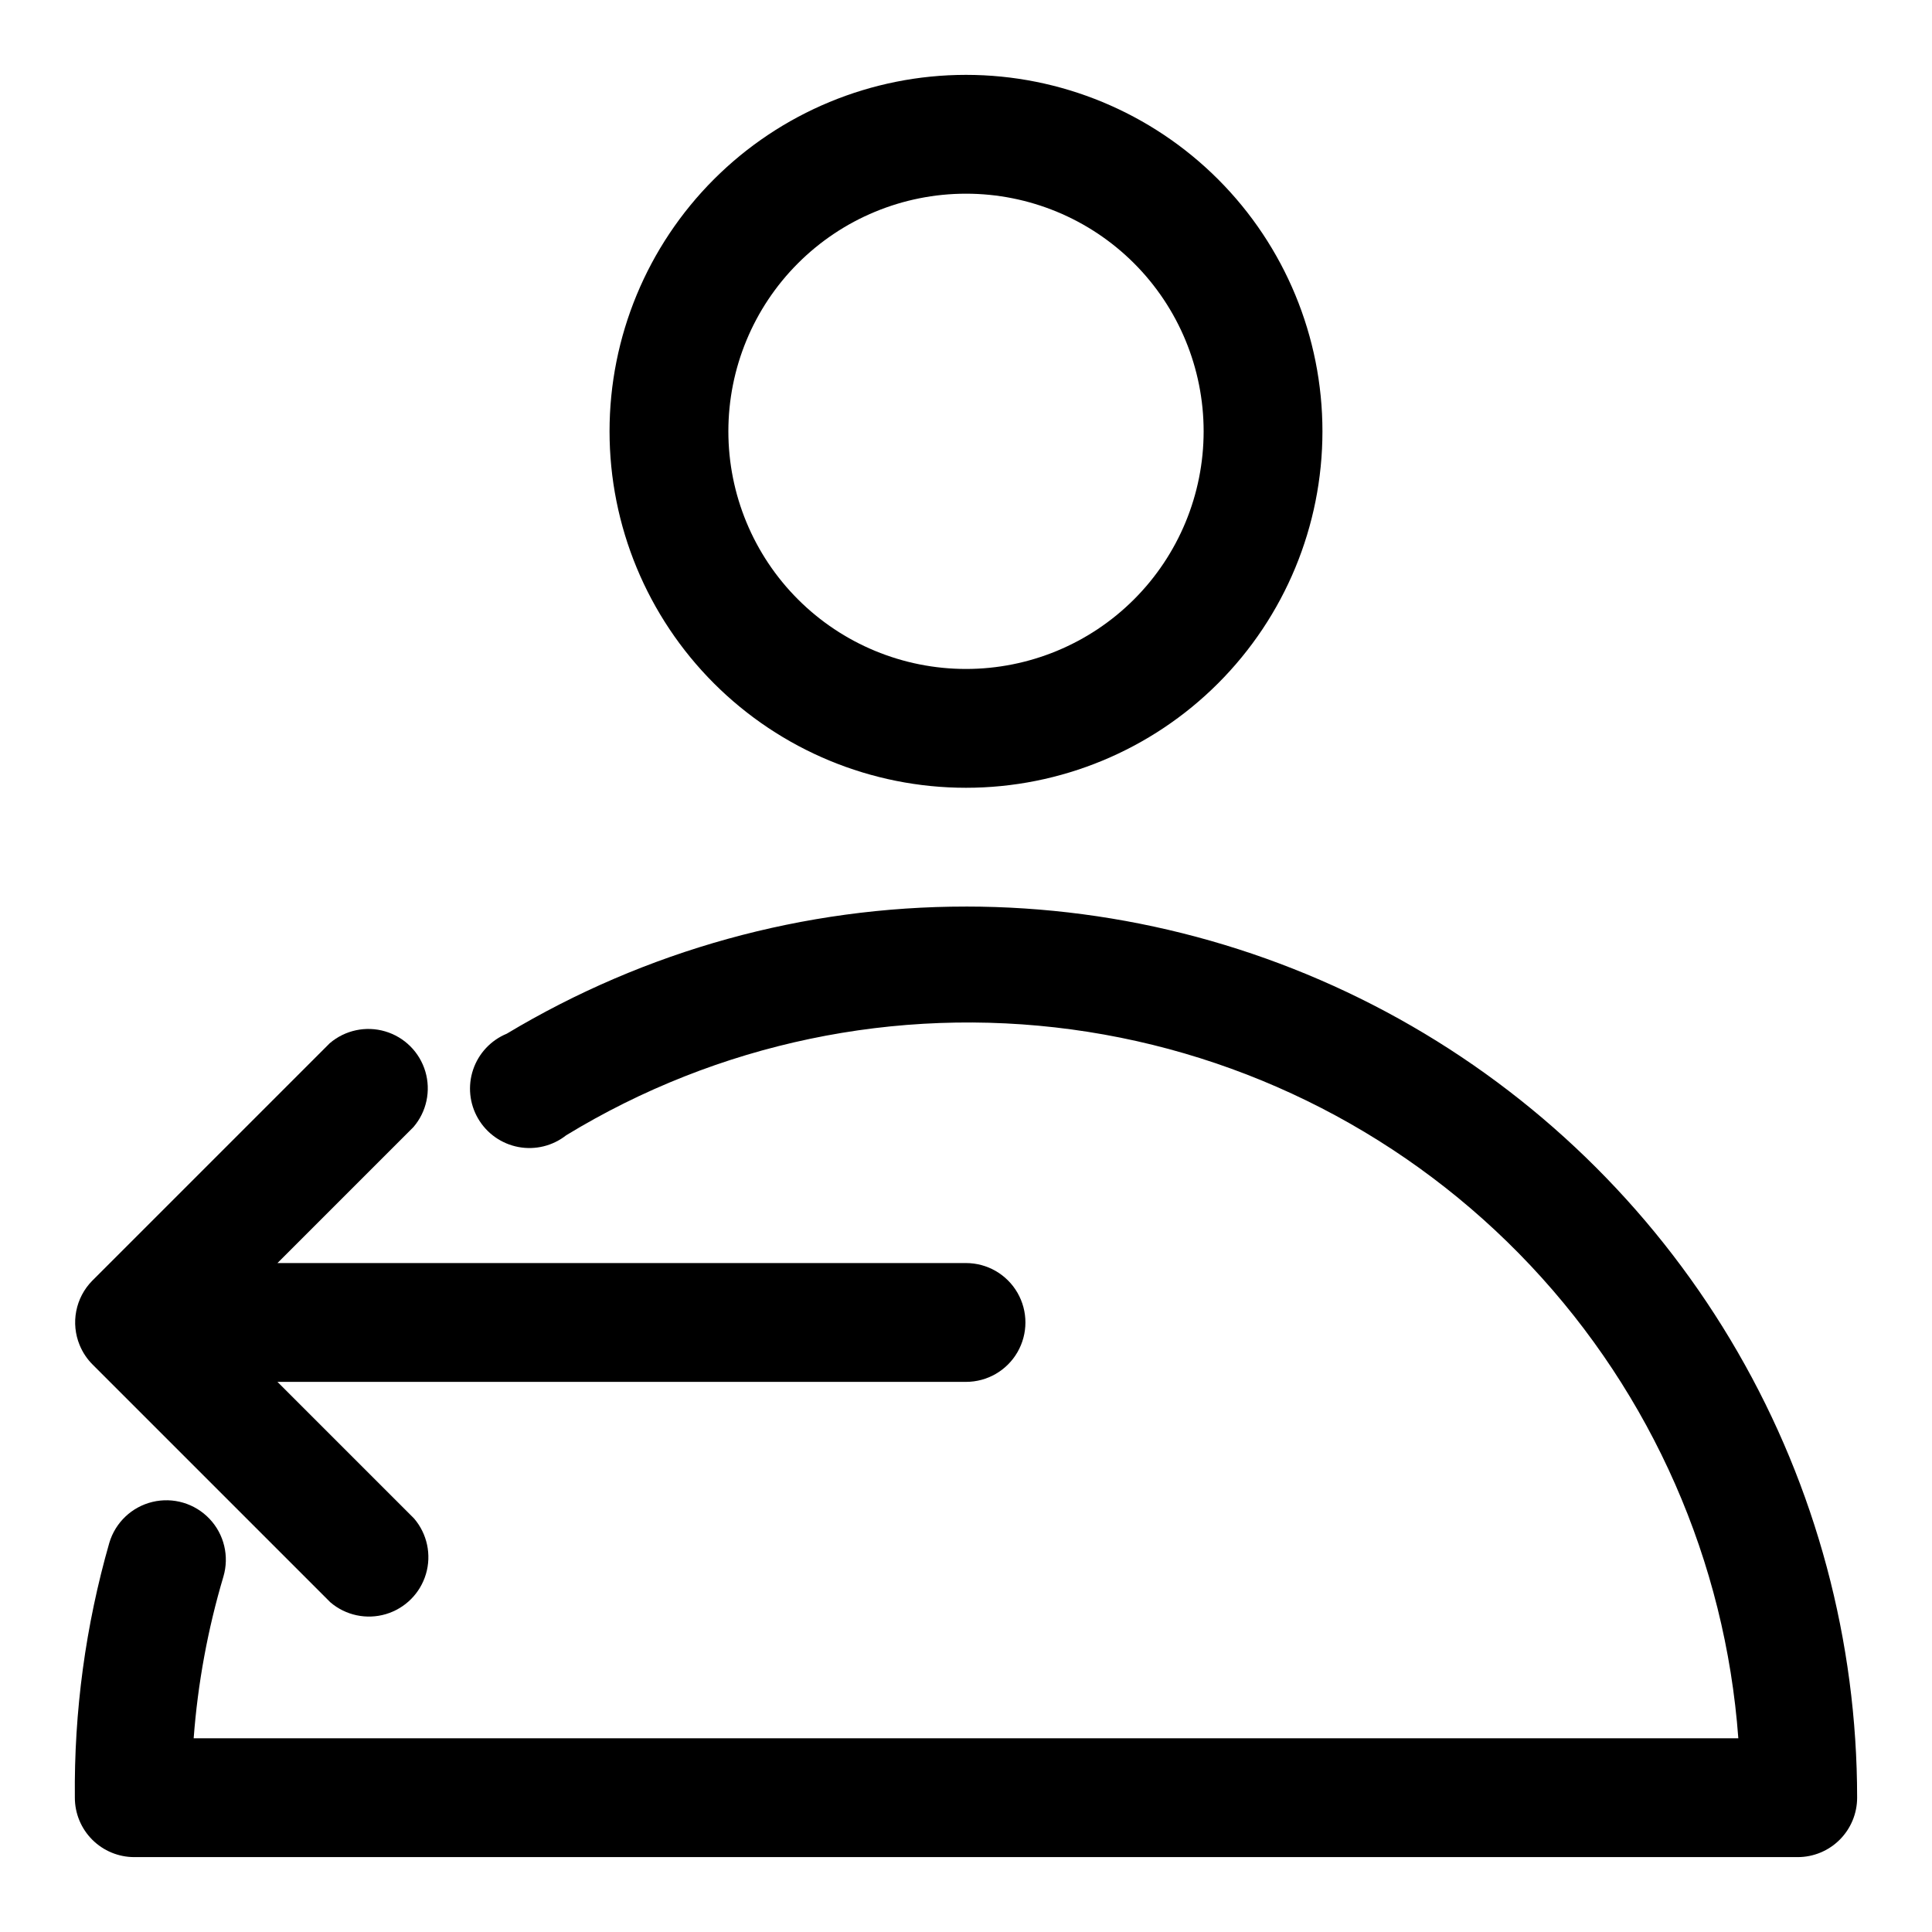 <?xml version="1.0" encoding="UTF-8"?>
<!-- Uploaded to: SVG Repo, www.svgrepo.com, Generator: SVG Repo Mixer Tools -->
<svg fill="#000000" width="800px" height="800px" version="1.1" viewBox="144 144 512 512" xmlns="http://www.w3.org/2000/svg">
 <g>
  <path d="m400 384.25c-42.875-0.023-84.945 11.625-121.7 33.691-4.211 1.738-7.461 5.211-8.918 9.523-1.457 4.316-0.973 9.051 1.328 12.98 2.297 3.934 6.188 6.676 10.66 7.523 4.477 0.848 9.098-0.285 12.676-3.106 40.098-24.434 87.379-34.336 133.91-28.051 46.535 6.289 89.492 28.391 121.67 62.594s51.609 78.43 55.047 125.26h-409.35c1.09-14.516 3.727-28.871 7.875-42.824 1.602-5.398 0.203-11.246-3.672-15.332-3.875-4.09-9.637-5.801-15.113-4.488-5.481 1.312-9.84 5.445-11.445 10.848-6.293 21.953-9.367 44.703-9.133 67.539 0 4.176 1.66 8.18 4.613 11.133s6.957 4.613 11.133 4.613h440.83c4.176 0 8.18-1.66 11.133-4.613s4.613-6.957 4.613-11.133c0-41.453-10.914-82.18-31.641-118.08-20.727-35.902-50.539-65.715-86.441-86.441-35.898-20.727-76.625-31.641-118.08-31.641z"/>
  <path d="m400 352.77c25.051 0 49.078-9.953 66.793-27.668 17.719-17.715 27.668-41.742 27.668-66.797 0-25.051-9.949-49.078-27.668-66.797-17.715-17.715-41.742-27.668-66.793-27.668-25.055 0-49.082 9.953-66.797 27.668-17.715 17.719-27.668 41.746-27.668 66.797 0 25.055 9.953 49.082 27.668 66.797s41.742 27.668 66.797 27.668zm0-157.44c16.699 0 32.719 6.637 44.531 18.445 11.809 11.812 18.445 27.832 18.445 44.531 0 16.703-6.637 32.723-18.445 44.531-11.812 11.812-27.832 18.445-44.531 18.445-16.703 0-32.723-6.633-44.531-18.445-11.812-11.809-18.445-27.828-18.445-44.531 0-16.699 6.633-32.719 18.445-44.531 11.809-11.809 27.828-18.445 44.531-18.445z"/>
  <path d="m165.1 500.45c0.797 1.945 1.973 3.711 3.465 5.195l62.977 62.977c4.051 3.473 9.586 4.652 14.703 3.141 5.117-1.516 9.121-5.516 10.633-10.633 1.516-5.117 0.332-10.652-3.141-14.707l-36.211-36.211h182.48c5.625 0 10.82-3 13.633-7.871 2.812-4.871 2.812-10.875 0-15.746s-8.008-7.871-13.633-7.871h-182.48l36.055-36.055c3.473-4.051 4.652-9.586 3.141-14.703-1.516-5.117-5.516-9.121-10.633-10.633-5.117-1.516-10.652-0.332-14.707 3.137l-62.977 62.977c-2.152 2.199-3.613 4.984-4.199 8.008-0.59 3.019-0.277 6.148 0.895 8.996z"/>
 </g>
</svg>